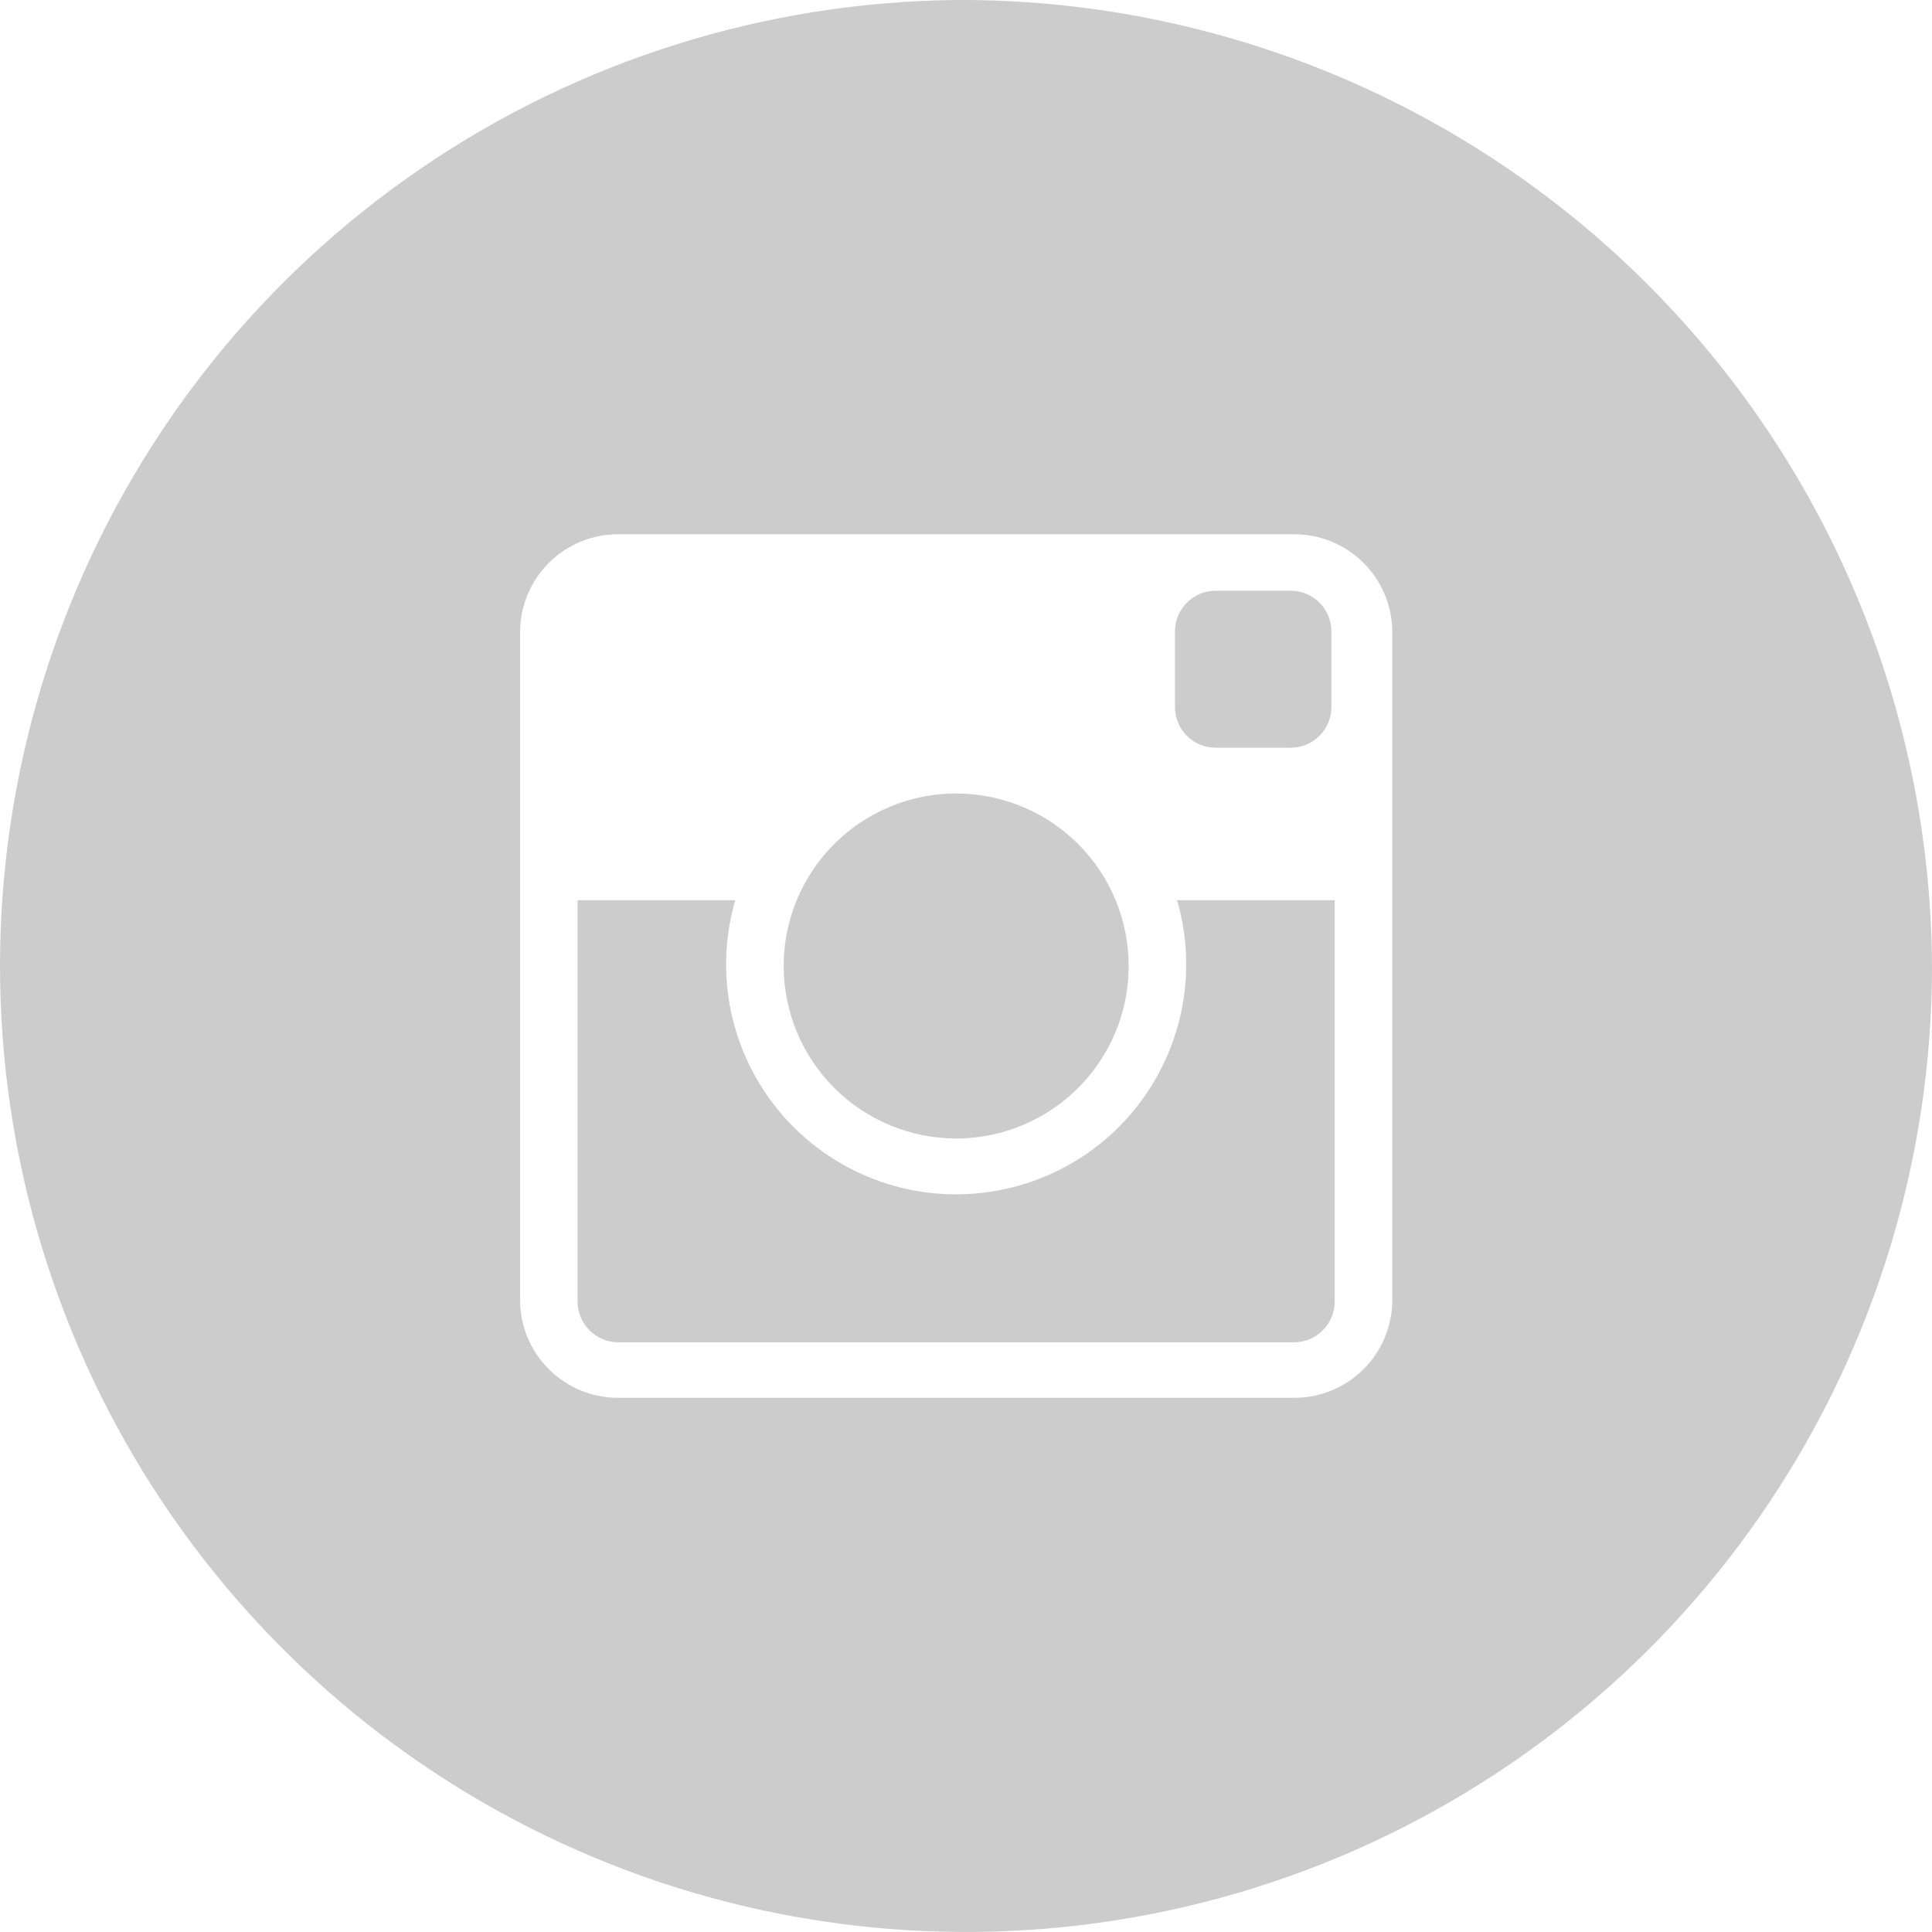 <svg width="32" height="32" viewBox="0 0 32 32" fill="none" xmlns="http://www.w3.org/2000/svg">
<path d="M15.837 0C12.68 0.032 9.602 0.998 6.993 2.776C4.383 4.553 2.358 7.063 1.172 9.989C-0.014 12.916 -0.308 16.128 0.328 19.22C0.963 22.313 2.5 25.149 4.744 27.37C6.988 29.592 9.839 31.099 12.938 31.704C16.037 32.308 19.246 31.982 22.16 30.766C25.074 29.55 27.563 27.5 29.314 24.872C31.065 22.244 32 19.158 32 16C31.978 11.735 30.263 7.654 27.232 4.653C24.201 1.653 20.102 -0.021 15.837 0V0ZM23.061 21.539C23.058 21.969 22.885 22.38 22.58 22.683C22.275 22.985 21.862 23.154 21.432 23.152H10.242C9.812 23.154 9.4 22.985 9.094 22.682C8.789 22.38 8.616 21.969 8.614 21.539V10.461C8.617 10.032 8.79 9.621 9.095 9.319C9.4 9.016 9.812 8.847 10.242 8.849H21.432C21.862 8.847 22.274 9.016 22.58 9.319C22.885 9.621 23.058 10.032 23.061 10.461V21.539Z" fill="#CCCCCC"/>
<path d="M19.647 15.964C19.648 16.51 19.532 17.05 19.306 17.547C19.081 18.044 18.751 18.487 18.339 18.846C17.927 19.204 17.443 19.47 16.919 19.625C16.396 19.78 15.845 19.821 15.305 19.745C14.764 19.669 14.246 19.477 13.786 19.183C13.326 18.889 12.934 18.5 12.638 18.041C12.341 17.583 12.147 17.066 12.067 16.526C11.988 15.986 12.026 15.434 12.178 14.91H9.567V21.558C9.567 21.737 9.638 21.909 9.765 22.035C9.892 22.162 10.063 22.233 10.242 22.233H21.432C21.611 22.233 21.782 22.162 21.909 22.035C22.035 21.909 22.107 21.737 22.107 21.558V14.91H19.496C19.596 15.253 19.647 15.607 19.647 15.964V15.964Z" fill="#CCCCCC"/>
<path d="M20.136 9.784H21.378C21.557 9.784 21.728 9.855 21.855 9.982C21.981 10.108 22.052 10.28 22.052 10.458V11.71C22.052 11.889 21.981 12.061 21.854 12.188C21.728 12.314 21.556 12.385 21.377 12.385H20.136C19.957 12.385 19.785 12.314 19.659 12.188C19.532 12.061 19.461 11.889 19.461 11.71V10.459C19.461 10.28 19.532 10.108 19.659 9.982C19.785 9.855 19.957 9.784 20.136 9.784V9.784Z" fill="#CCCCCC"/>
<path d="M15.837 18.857C16.402 18.857 16.954 18.689 17.424 18.375C17.894 18.061 18.26 17.615 18.477 17.093C18.693 16.571 18.749 15.997 18.639 15.442C18.529 14.888 18.256 14.379 17.857 13.979C17.457 13.58 16.948 13.308 16.394 13.198C15.839 13.088 15.265 13.144 14.743 13.361C14.221 13.577 13.775 13.944 13.461 14.414C13.147 14.883 12.98 15.436 12.98 16.001C12.981 16.759 13.283 17.484 13.818 18.02C14.354 18.555 15.08 18.856 15.837 18.857V18.857Z" fill="#CCCCCC"/>
</svg>
